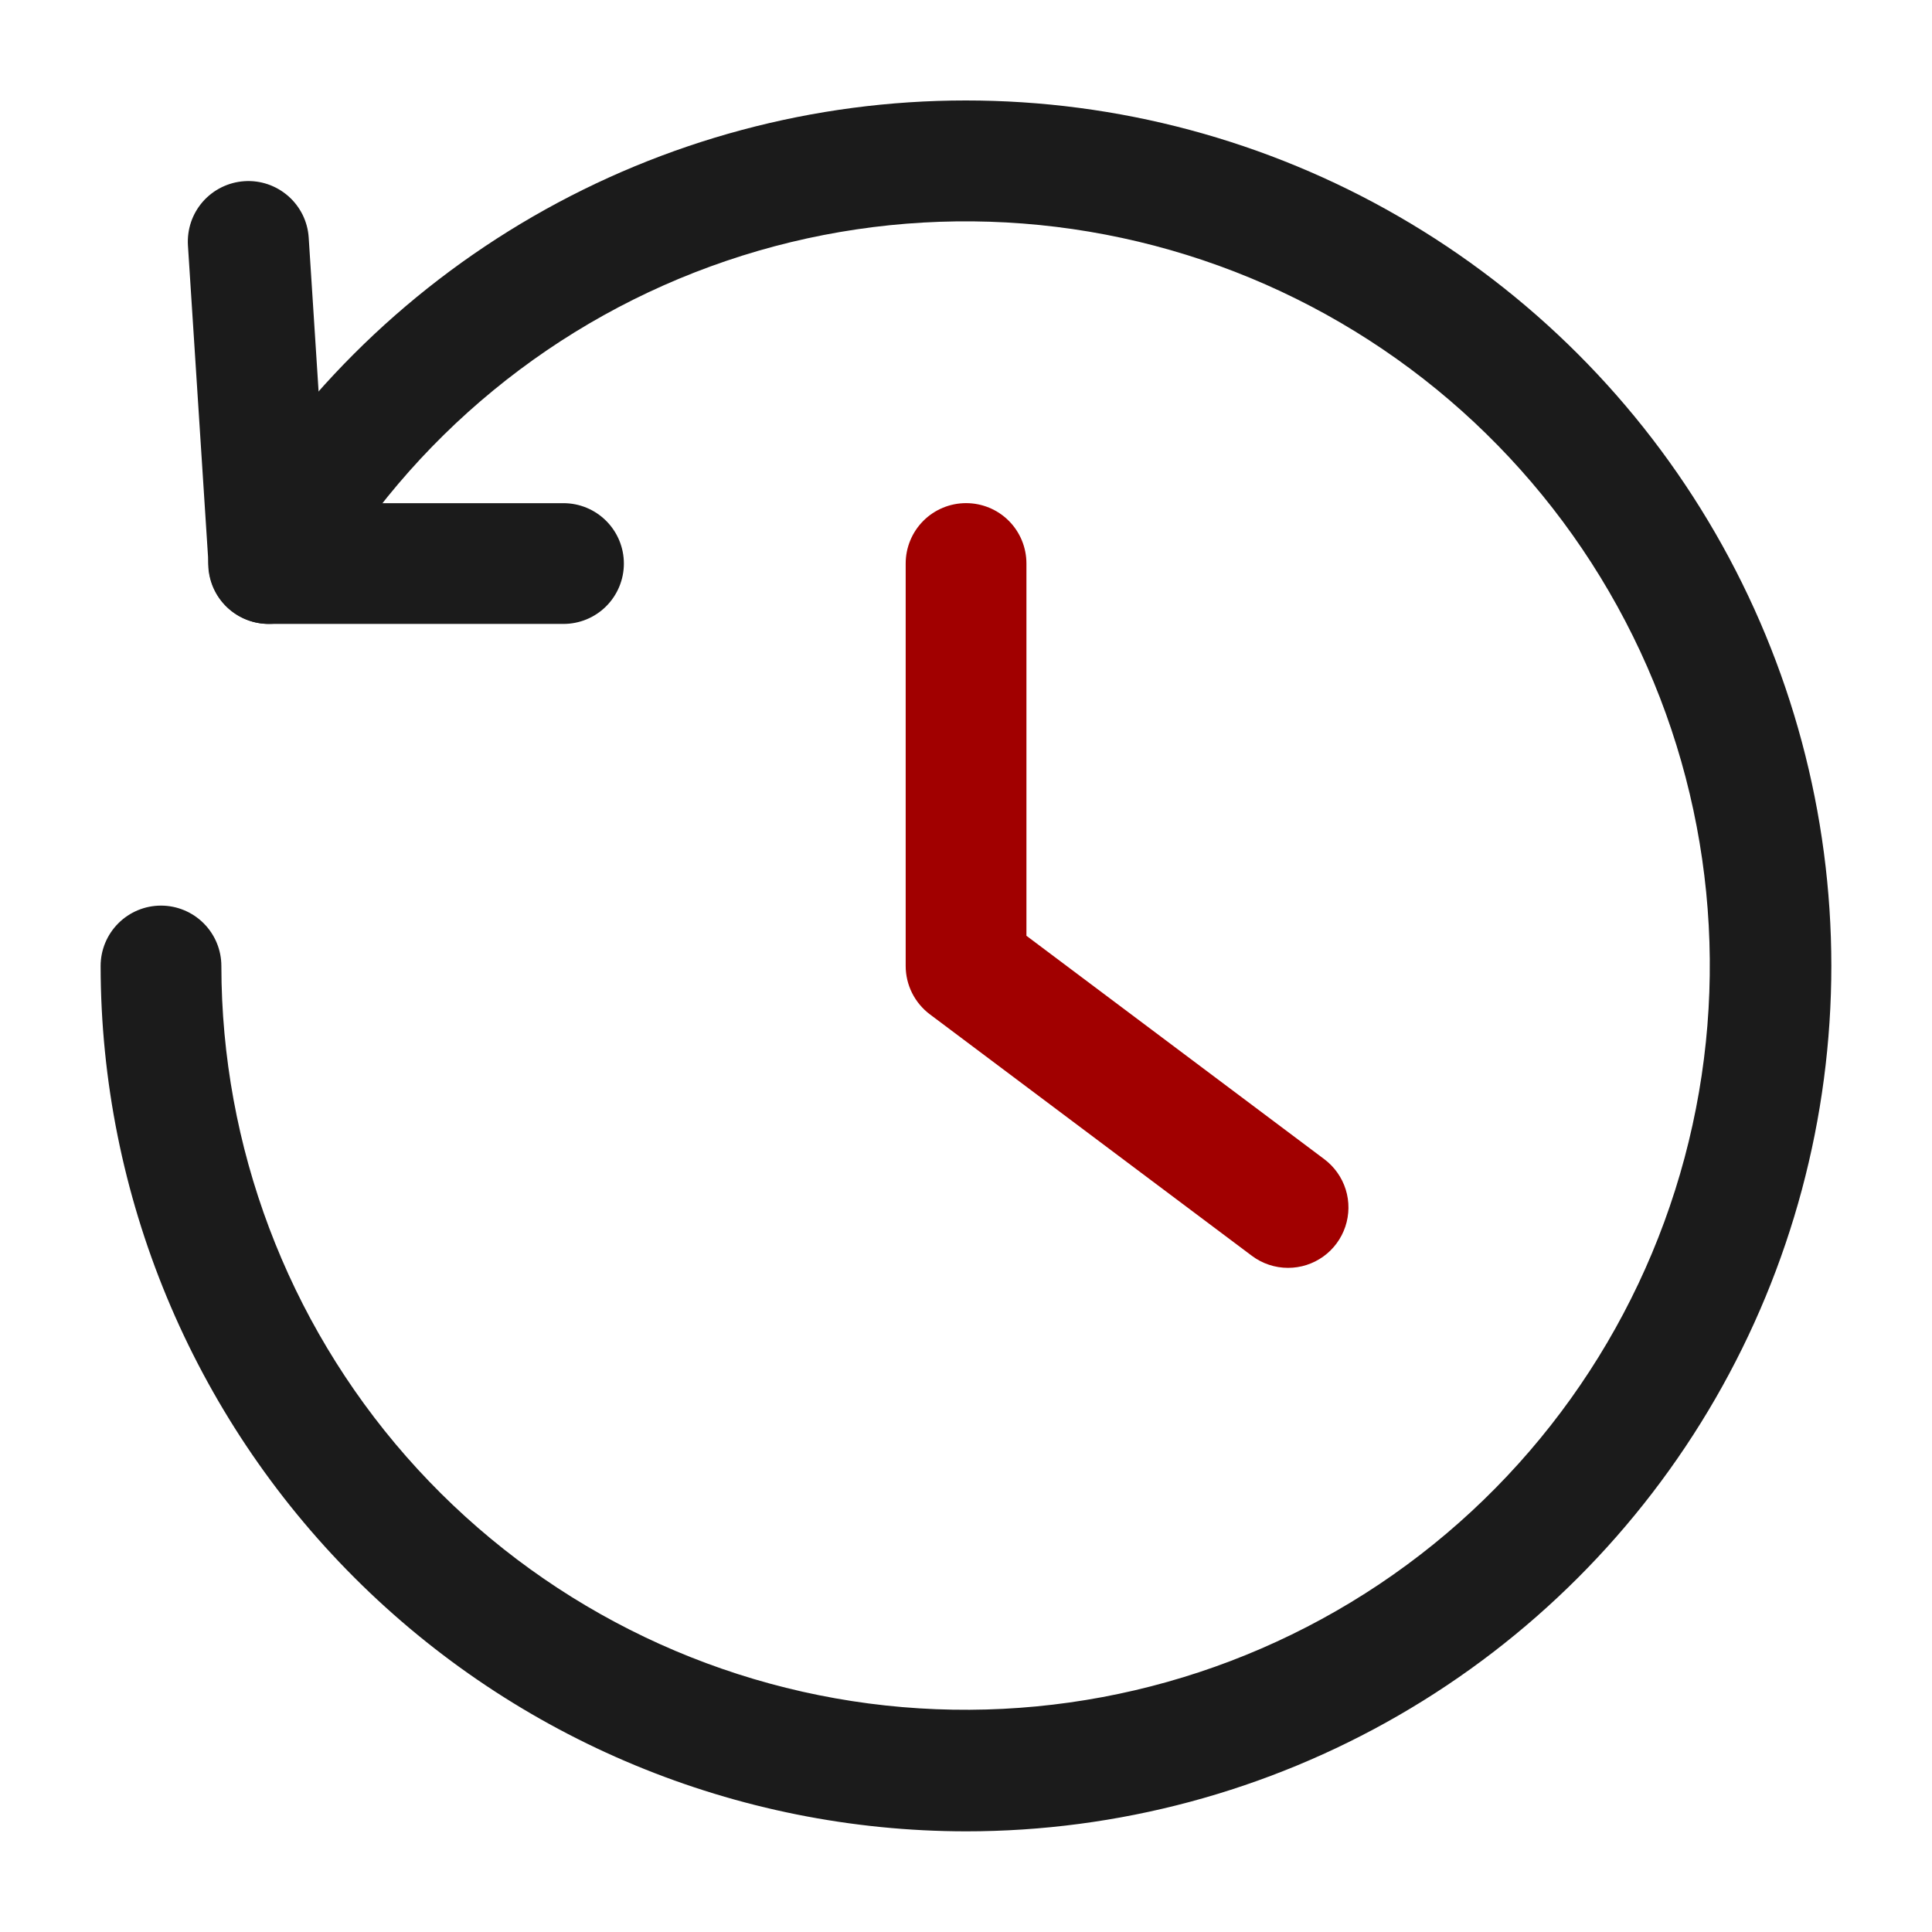 <svg xmlns="http://www.w3.org/2000/svg" width="50" height="50" viewBox="0 0 50 50" fill="none"><path d="M6.96 16.147C6.564 16.147 6.183 15.996 5.893 15.726C5.604 15.455 5.428 15.084 5.402 14.689L4.864 6.356C4.851 6.15 4.878 5.945 4.943 5.75C5.009 5.555 5.113 5.375 5.248 5.22C5.384 5.066 5.548 4.939 5.733 4.848C5.917 4.757 6.117 4.703 6.323 4.689C6.528 4.675 6.734 4.702 6.929 4.768C7.123 4.834 7.303 4.938 7.458 5.073C7.613 5.208 7.739 5.373 7.831 5.557C7.922 5.742 7.976 5.942 7.989 6.147L8.431 13.022H14.583C14.998 13.022 15.395 13.187 15.688 13.48C15.981 13.773 16.146 14.17 16.146 14.585C16.146 14.999 15.981 15.397 15.688 15.69C15.395 15.983 14.998 16.147 14.583 16.147H6.96Z" fill="#1B1B1B"></path><path d="M25 47.395C19.062 47.389 13.37 45.027 9.171 40.828C4.972 36.63 2.611 30.937 2.604 25C2.604 24.585 2.769 24.188 3.062 23.895C3.355 23.602 3.752 23.437 4.167 23.437C4.581 23.437 4.978 23.602 5.271 23.895C5.564 24.188 5.729 24.585 5.729 25C5.732 29.672 7.433 34.184 10.515 37.696C13.598 41.207 17.852 43.478 22.485 44.086C27.118 44.693 31.814 43.596 35.698 40.998C39.581 38.4 42.389 34.479 43.596 29.965C44.803 25.451 44.328 20.652 42.26 16.463C40.191 12.273 36.67 8.978 32.353 7.191C28.035 5.405 23.216 5.249 18.792 6.753C14.367 8.256 10.641 11.317 8.306 15.364C8.099 15.723 7.758 15.986 7.357 16.093C6.957 16.2 6.53 16.144 6.171 15.937C5.812 15.73 5.549 15.389 5.442 14.988C5.335 14.588 5.391 14.161 5.598 13.802C7.563 10.396 10.39 7.569 13.795 5.602C17.199 3.636 21.062 2.6 24.993 2.6C28.925 2.599 32.788 3.633 36.193 5.599C39.598 7.564 42.426 10.391 44.392 13.796C46.359 17.2 47.394 21.062 47.395 24.994C47.395 28.926 46.361 32.788 44.395 36.194C42.43 39.599 39.603 42.427 36.198 44.393C32.794 46.359 28.931 47.395 25 47.395Z" fill="#1B1B1B"></path><path d="M33.333 32.812C32.996 32.812 32.667 32.702 32.398 32.5L24.064 26.25C23.87 26.104 23.713 25.915 23.604 25.698C23.496 25.482 23.439 25.242 23.439 25V14.583C23.439 14.169 23.604 13.771 23.897 13.478C24.19 13.185 24.588 13.021 25.002 13.021C25.416 13.021 25.814 13.185 26.107 13.478C26.4 13.771 26.564 14.169 26.564 14.583V24.218L34.273 30C34.535 30.197 34.729 30.471 34.827 30.784C34.925 31.098 34.921 31.434 34.817 31.745C34.713 32.056 34.514 32.327 34.248 32.518C33.981 32.71 33.661 32.813 33.333 32.812Z" fill="#A10000"></path></svg>